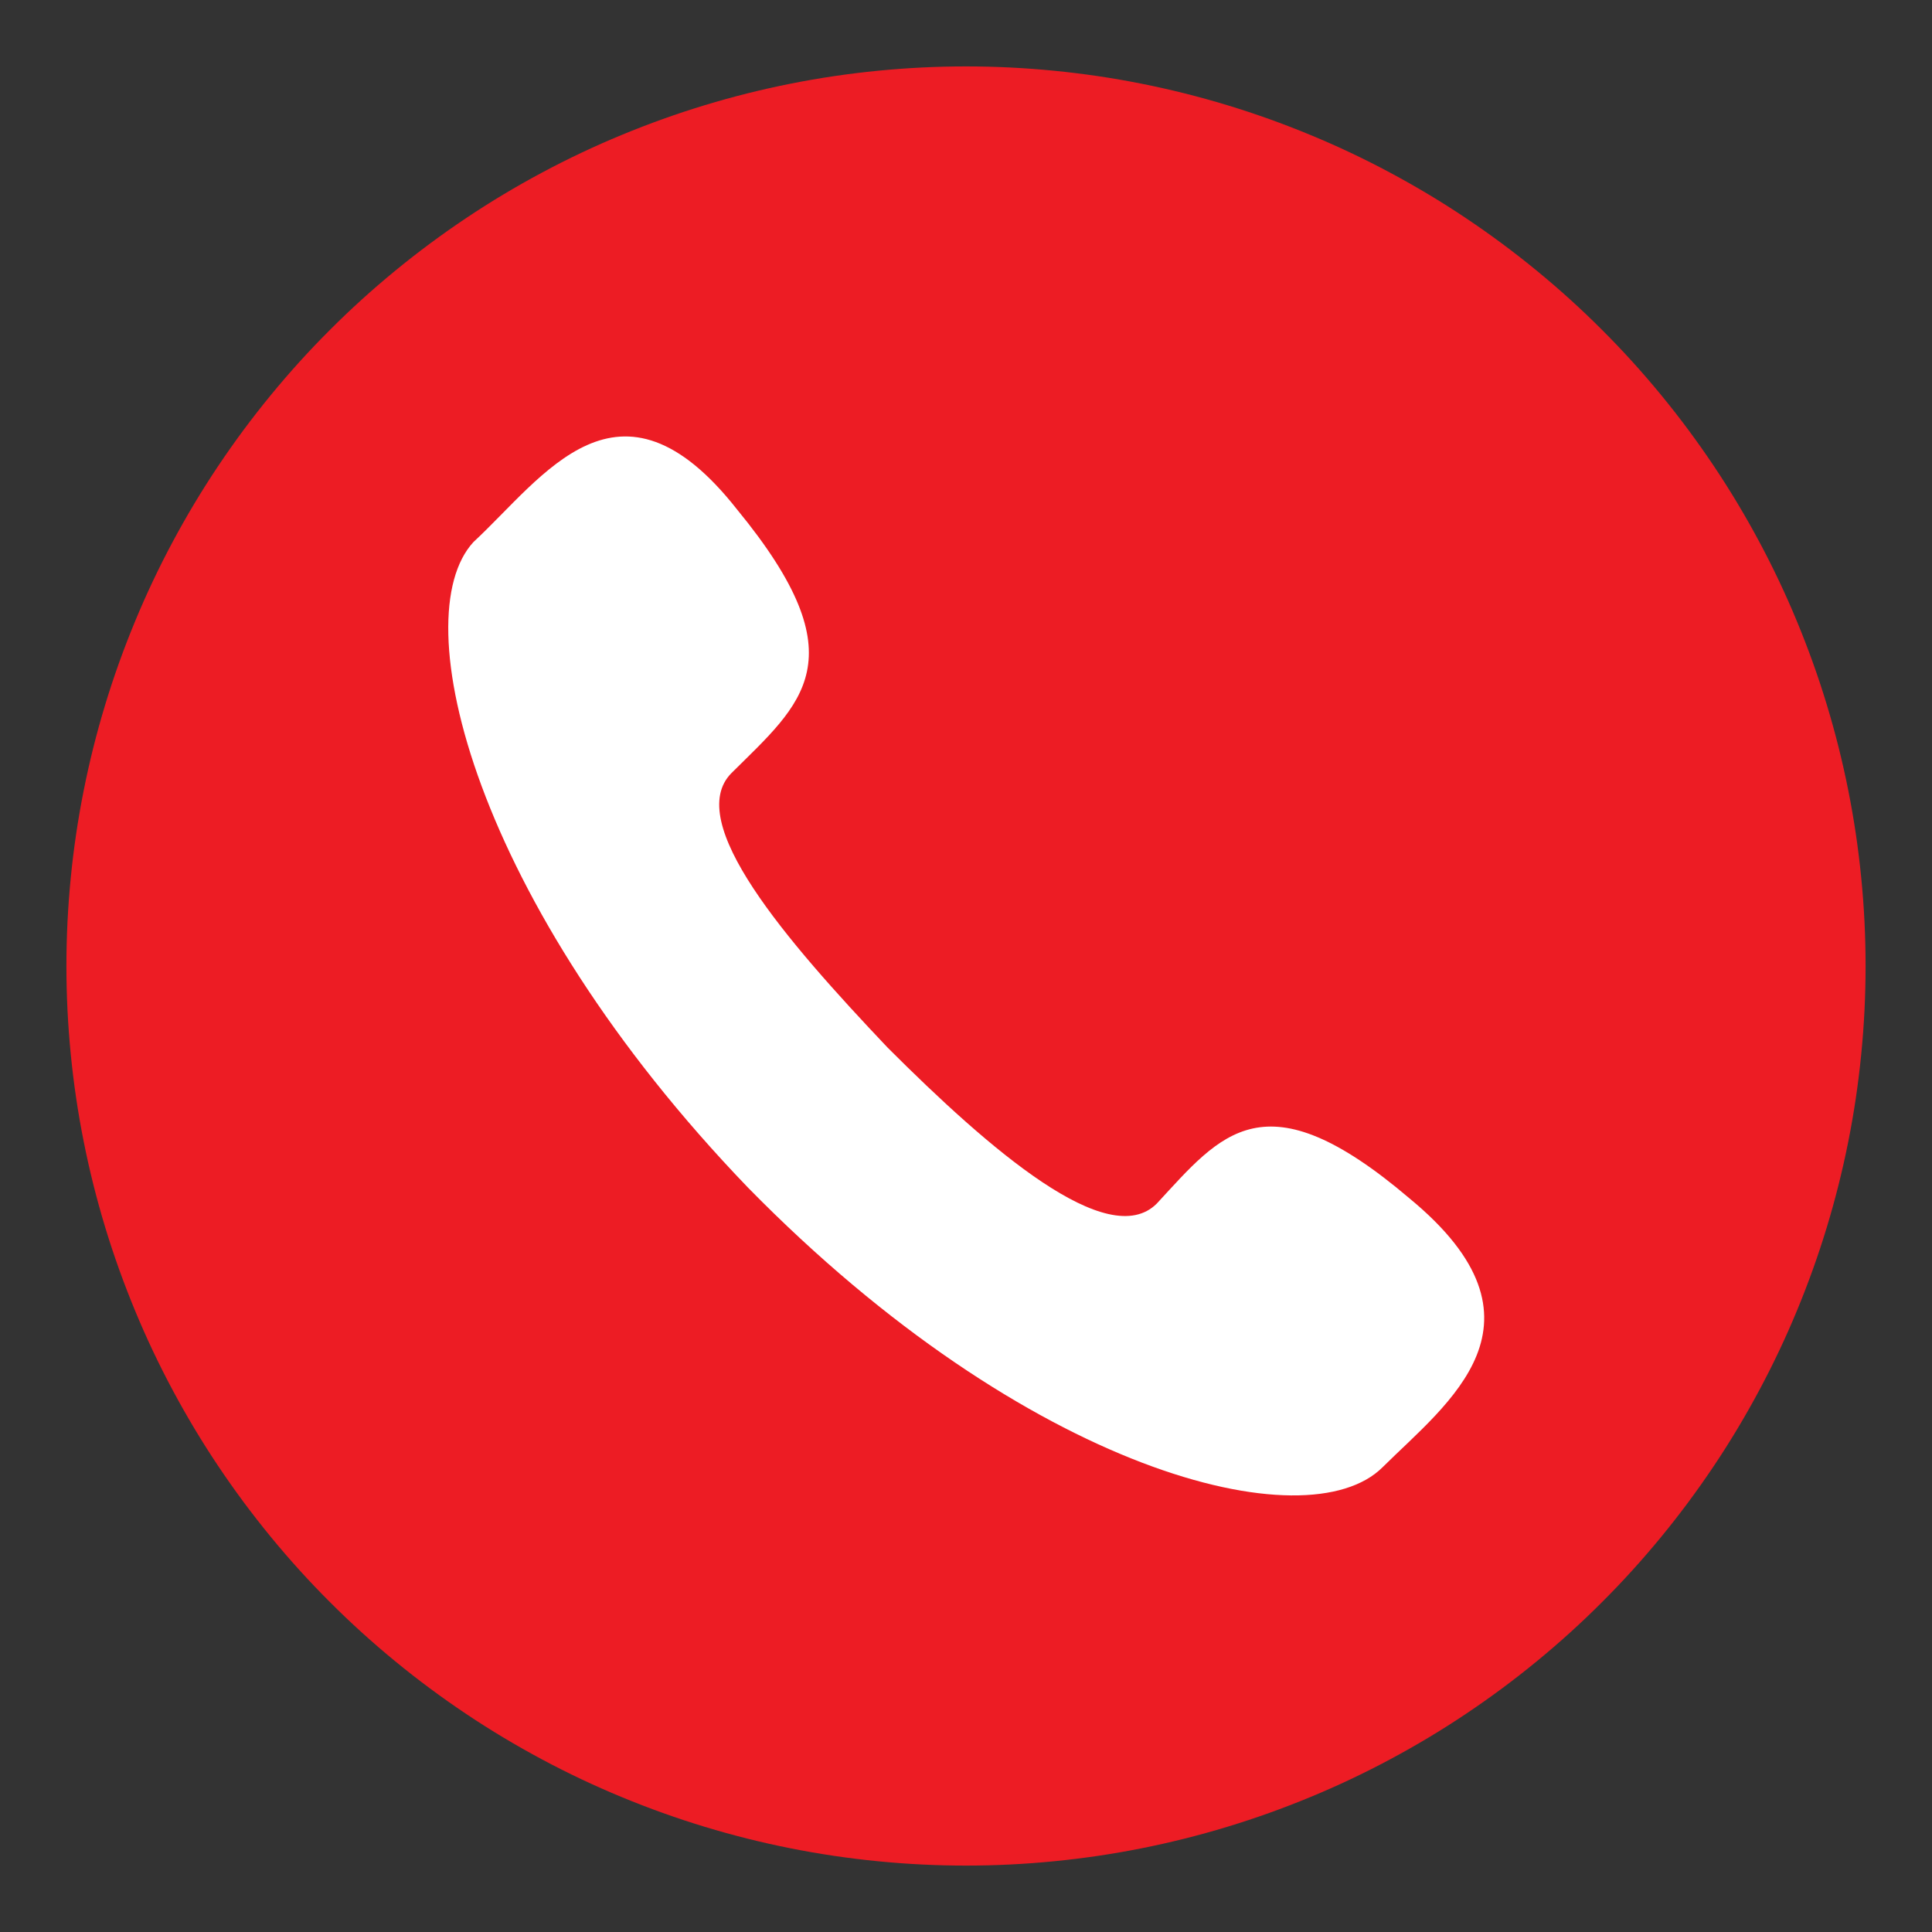 <?xml version="1.0" encoding="UTF-8"?>
<svg xmlns="http://www.w3.org/2000/svg" xmlns:xlink="http://www.w3.org/1999/xlink" width="160" zoomAndPan="magnify" viewBox="0 0 120 120" height="160" preserveAspectRatio="xMidYMid meet" version="1.0">
  <rect x="0" y="0" width="120" height="120" fill="#333333" stroke="none"/>
  <defs>
    <clipPath id="f0f0662f32">
      <path d="M 4.125 4.125 L 115.875 4.125 L 115.875 115.875 L 4.125 115.875 Z M 4.125 4.125 " clip-rule="nonzero"></path>
    </clipPath>
  </defs>
  <g clip-path="url(#f0f0662f32)">
    <path fill="#ed1c24" d="M 115.875 60 C 115.875 61.828 115.785 63.656 115.605 65.477 C 115.426 67.297 115.16 69.105 114.801 70.902 C 114.445 72.695 114 74.469 113.469 76.219 C 112.938 77.973 112.32 79.691 111.621 81.383 C 110.922 83.074 110.141 84.727 109.277 86.34 C 108.414 87.953 107.477 89.52 106.457 91.043 C 105.441 92.562 104.352 94.031 103.191 95.445 C 102.031 96.859 100.805 98.215 99.508 99.508 C 98.215 100.805 96.859 102.031 95.445 103.191 C 94.031 104.352 92.562 105.441 91.043 106.457 C 89.52 107.477 87.953 108.414 86.34 109.277 C 84.727 110.141 83.074 110.922 81.383 111.621 C 79.691 112.32 77.973 112.938 76.219 113.469 C 74.469 114 72.695 114.445 70.902 114.801 C 69.105 115.16 67.297 115.426 65.477 115.605 C 63.656 115.785 61.828 115.875 60 115.875 C 58.172 115.875 56.344 115.785 54.523 115.605 C 52.703 115.426 50.895 115.16 49.098 114.801 C 47.305 114.445 45.531 114 43.781 113.469 C 42.027 112.938 40.309 112.32 38.617 111.621 C 36.926 110.922 35.273 110.141 33.66 109.277 C 32.047 108.414 30.48 107.477 28.957 106.457 C 27.438 105.441 25.969 104.352 24.555 103.191 C 23.141 102.031 21.785 100.805 20.492 99.508 C 19.195 98.215 17.969 96.859 16.809 95.445 C 15.648 94.031 14.559 92.562 13.543 91.043 C 12.523 89.52 11.586 87.953 10.723 86.34 C 9.859 84.727 9.078 83.074 8.379 81.383 C 7.68 79.691 7.062 77.973 6.531 76.219 C 6 74.469 5.555 72.695 5.199 70.902 C 4.84 69.105 4.574 67.297 4.395 65.477 C 4.215 63.656 4.125 61.828 4.125 60 C 4.125 58.172 4.215 56.344 4.395 54.523 C 4.574 52.703 4.84 50.895 5.199 49.098 C 5.555 47.305 6 45.531 6.531 43.781 C 7.062 42.027 7.68 40.309 8.379 38.617 C 9.078 36.926 9.859 35.273 10.723 33.66 C 11.586 32.047 12.523 30.48 13.543 28.957 C 14.559 27.438 15.648 25.969 16.809 24.555 C 17.969 23.141 19.195 21.785 20.492 20.492 C 21.785 19.195 23.141 17.969 24.555 16.809 C 25.969 15.648 27.438 14.559 28.957 13.543 C 30.48 12.523 32.047 11.586 33.66 10.723 C 35.273 9.859 36.926 9.078 38.617 8.379 C 40.309 7.68 42.027 7.062 43.781 6.531 C 45.531 6 47.305 5.555 49.098 5.199 C 50.895 4.84 52.703 4.574 54.523 4.395 C 56.344 4.215 58.172 4.125 60 4.125 C 61.828 4.125 63.656 4.215 65.477 4.395 C 67.297 4.574 69.105 4.84 70.902 5.199 C 72.695 5.555 74.469 6 76.219 6.531 C 77.973 7.062 79.691 7.68 81.383 8.379 C 83.074 9.078 84.727 9.859 86.34 10.723 C 87.953 11.586 89.52 12.523 91.043 13.543 C 92.562 14.559 94.031 15.648 95.445 16.809 C 96.859 17.969 98.215 19.195 99.508 20.492 C 100.805 21.785 102.031 23.141 103.191 24.555 C 104.352 25.969 105.441 27.438 106.457 28.957 C 107.477 30.48 108.414 32.047 109.277 33.66 C 110.141 35.273 110.922 36.926 111.621 38.617 C 112.32 40.309 112.938 42.027 113.469 43.781 C 114 45.531 114.445 47.305 114.801 49.098 C 115.16 50.895 115.426 52.703 115.605 54.523 C 115.785 56.344 115.875 58.172 115.875 60 Z M 115.875 60 " fill-opacity="1" fill-rule="nonzero"></path>
  </g>
  <path fill="#ffffff" d="M 87.547 74.434 C 78.527 66.758 75.859 70.422 71.848 74.758 C 68.832 77.773 61.48 71.418 55.125 65.062 C 48.797 58.383 42.441 51.031 45.434 48.016 C 49.793 43.684 53.457 40.988 45.781 31.645 C 38.43 22.301 33.746 29.652 29.41 33.664 C 25.074 38.352 29.41 56.043 46.457 73.762 C 63.824 91.477 81.191 95.812 85.879 91.129 C 89.891 87.145 96.891 82.133 87.547 74.434 Z M 87.547 74.434 " fill-opacity="1" fill-rule="evenodd"></path>
</svg>
